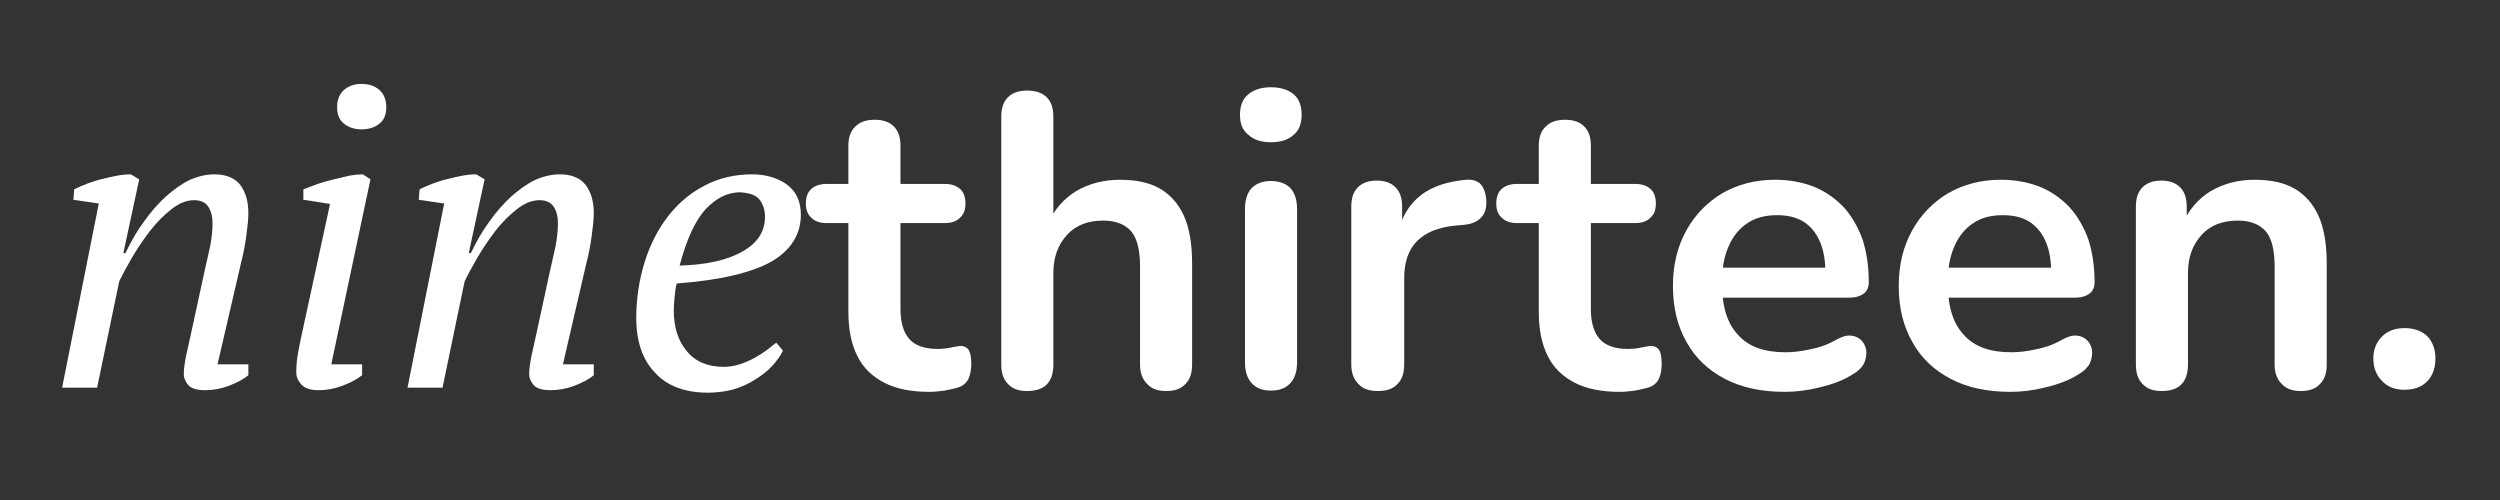 <?xml version="1.0" encoding="UTF-8" standalone="no"?>
<!DOCTYPE svg PUBLIC "-//W3C//DTD SVG 1.1//EN" "http://www.w3.org/Graphics/SVG/1.1/DTD/svg11.dtd">
<svg width="100%" height="100%" viewBox="0 0 250 50" version="1.1" xmlns="http://www.w3.org/2000/svg" xmlns:xlink="http://www.w3.org/1999/xlink" xml:space="preserve" xmlns:serif="http://www.serif.com/" style="fill-rule:evenodd;clip-rule:evenodd;stroke-linejoin:round;stroke-miterlimit:2;">
    <rect x="0" y="0" width="250" height="50" fill="#333333" stroke="none"/>
    <g transform="matrix(1,0,0,1,-1935.42,-820.775)">
        <g transform="matrix(41.667,0,0,41.667,1939.84,859.543)">
            <path d="M0.386,-0.285C0.391,-0.306 0.395,-0.325 0.399,-0.343C0.402,-0.36 0.404,-0.378 0.404,-0.395C0.404,-0.41 0.401,-0.423 0.394,-0.434C0.387,-0.445 0.375,-0.45 0.36,-0.45C0.342,-0.45 0.324,-0.443 0.305,-0.428C0.286,-0.413 0.269,-0.396 0.253,-0.375C0.237,-0.354 0.223,-0.333 0.21,-0.311C0.197,-0.288 0.187,-0.27 0.18,-0.255L0.127,-0L0.043,-0L0.131,-0.442L0.07,-0.451L0.072,-0.476C0.081,-0.481 0.092,-0.485 0.104,-0.49C0.115,-0.494 0.127,-0.498 0.14,-0.501C0.152,-0.504 0.164,-0.507 0.176,-0.509C0.187,-0.511 0.198,-0.512 0.208,-0.512L0.228,-0.5L0.19,-0.323L0.195,-0.323C0.208,-0.35 0.222,-0.375 0.239,-0.398C0.255,-0.421 0.272,-0.44 0.291,-0.458C0.309,-0.474 0.328,-0.488 0.348,-0.498C0.368,-0.507 0.388,-0.512 0.409,-0.512C0.437,-0.512 0.458,-0.503 0.471,-0.486C0.484,-0.468 0.49,-0.446 0.49,-0.419C0.49,-0.404 0.488,-0.386 0.485,-0.364C0.482,-0.342 0.478,-0.321 0.473,-0.302L0.416,-0.056L0.49,-0.056L0.49,-0.03C0.477,-0.019 0.46,-0.011 0.442,-0.004C0.423,0.003 0.404,0.006 0.386,0.006C0.367,0.006 0.353,0.002 0.346,-0.006C0.339,-0.014 0.335,-0.023 0.335,-0.032C0.335,-0.045 0.337,-0.058 0.34,-0.074C0.343,-0.089 0.347,-0.104 0.35,-0.119L0.386,-0.285Z" style="fill:#fff;fill-rule:nonzero;"/>
        </g>
        <g transform="matrix(41.667,0,0,41.667,1962.84,859.543)">
            <path d="M0.07,-0.451L0.07,-0.476C0.08,-0.48 0.091,-0.484 0.104,-0.489C0.117,-0.493 0.13,-0.497 0.143,-0.5C0.156,-0.503 0.169,-0.506 0.181,-0.509C0.193,-0.511 0.204,-0.512 0.213,-0.512L0.231,-0.5L0.137,-0.056L0.211,-0.056L0.211,-0.03C0.197,-0.019 0.181,-0.011 0.162,-0.004C0.143,0.003 0.125,0.006 0.107,0.006C0.088,0.006 0.074,0.002 0.066,-0.007C0.057,-0.016 0.053,-0.026 0.053,-0.037C0.053,-0.05 0.054,-0.063 0.056,-0.076C0.058,-0.089 0.061,-0.103 0.064,-0.118L0.134,-0.441L0.07,-0.451ZM0.151,-0.673C0.151,-0.69 0.156,-0.704 0.167,-0.714C0.178,-0.724 0.192,-0.729 0.209,-0.729C0.228,-0.729 0.242,-0.724 0.253,-0.714C0.264,-0.704 0.269,-0.69 0.269,-0.673C0.269,-0.656 0.264,-0.643 0.253,-0.634C0.242,-0.625 0.228,-0.62 0.209,-0.62C0.192,-0.62 0.178,-0.625 0.167,-0.634C0.156,-0.643 0.151,-0.656 0.151,-0.673Z" style="fill:#fff;fill-rule:nonzero;"/>
        </g>
        <g transform="matrix(41.667,0,0,41.667,1974.38,859.543)">
            <path d="M0.386,-0.285C0.391,-0.306 0.395,-0.325 0.399,-0.343C0.402,-0.36 0.404,-0.378 0.404,-0.395C0.404,-0.41 0.401,-0.423 0.394,-0.434C0.387,-0.445 0.375,-0.45 0.36,-0.45C0.342,-0.45 0.324,-0.443 0.305,-0.428C0.286,-0.413 0.269,-0.396 0.253,-0.375C0.237,-0.354 0.223,-0.333 0.21,-0.311C0.197,-0.288 0.187,-0.27 0.18,-0.255L0.127,-0L0.043,-0L0.131,-0.442L0.07,-0.451L0.072,-0.476C0.081,-0.481 0.092,-0.485 0.104,-0.49C0.115,-0.494 0.127,-0.498 0.14,-0.501C0.152,-0.504 0.164,-0.507 0.176,-0.509C0.187,-0.511 0.198,-0.512 0.208,-0.512L0.228,-0.5L0.19,-0.323L0.195,-0.323C0.208,-0.35 0.222,-0.375 0.239,-0.398C0.255,-0.421 0.272,-0.44 0.291,-0.458C0.309,-0.474 0.328,-0.488 0.348,-0.498C0.368,-0.507 0.388,-0.512 0.409,-0.512C0.437,-0.512 0.458,-0.503 0.471,-0.486C0.484,-0.468 0.49,-0.446 0.49,-0.419C0.49,-0.404 0.488,-0.386 0.485,-0.364C0.482,-0.342 0.478,-0.321 0.473,-0.302L0.416,-0.056L0.49,-0.056L0.49,-0.03C0.477,-0.019 0.46,-0.011 0.442,-0.004C0.423,0.003 0.404,0.006 0.386,0.006C0.367,0.006 0.353,0.002 0.346,-0.006C0.339,-0.014 0.335,-0.023 0.335,-0.032C0.335,-0.045 0.337,-0.058 0.34,-0.074C0.343,-0.089 0.347,-0.104 0.35,-0.119L0.386,-0.285Z" style="fill:#fff;fill-rule:nonzero;"/>
        </g>
        <g transform="matrix(41.667,0,0,41.667,1997.38,859.543)">
            <path d="M0.392,-0.089C0.386,-0.076 0.377,-0.064 0.366,-0.052C0.355,-0.04 0.341,-0.029 0.326,-0.02C0.311,-0.01 0.293,-0.002 0.274,0.004C0.255,0.009 0.234,0.012 0.212,0.012C0.157,0.012 0.114,-0.004 0.085,-0.036C0.055,-0.067 0.04,-0.111 0.04,-0.167C0.04,-0.214 0.047,-0.259 0.06,-0.301C0.073,-0.343 0.092,-0.38 0.116,-0.411C0.14,-0.442 0.169,-0.467 0.204,-0.485C0.238,-0.503 0.276,-0.512 0.318,-0.512C0.35,-0.512 0.378,-0.504 0.401,-0.488C0.424,-0.471 0.435,-0.447 0.435,-0.415C0.435,-0.368 0.411,-0.33 0.365,-0.303C0.317,-0.276 0.242,-0.258 0.137,-0.25C0.134,-0.239 0.133,-0.228 0.132,-0.217C0.131,-0.206 0.13,-0.196 0.13,-0.186C0.13,-0.146 0.14,-0.113 0.161,-0.088C0.181,-0.063 0.211,-0.05 0.25,-0.05C0.263,-0.05 0.275,-0.052 0.288,-0.056C0.3,-0.06 0.312,-0.065 0.323,-0.071C0.334,-0.077 0.343,-0.083 0.353,-0.09C0.362,-0.097 0.369,-0.103 0.376,-0.108L0.392,-0.089ZM0.287,-0.469C0.258,-0.468 0.232,-0.455 0.207,-0.429C0.182,-0.402 0.161,-0.357 0.144,-0.293C0.209,-0.295 0.259,-0.306 0.295,-0.327C0.331,-0.347 0.349,-0.375 0.349,-0.411C0.349,-0.425 0.345,-0.438 0.337,-0.45C0.328,-0.462 0.312,-0.468 0.287,-0.469Z" style="fill:#fff;fill-rule:nonzero;"/>
        </g>
        <g transform="matrix(41.667,0,0,41.667,2016.3,859.543)">
            <path d="M0.289,0.01C0.246,0.01 0.21,0.003 0.181,-0.012C0.152,-0.027 0.13,-0.048 0.116,-0.077C0.102,-0.105 0.095,-0.14 0.095,-0.182L0.095,-0.395L0.043,-0.395C0.027,-0.395 0.015,-0.399 0.006,-0.408C-0.003,-0.416 -0.007,-0.427 -0.007,-0.442C-0.007,-0.457 -0.003,-0.469 0.006,-0.477C0.015,-0.485 0.027,-0.489 0.043,-0.489L0.095,-0.489L0.095,-0.58C0.095,-0.601 0.1,-0.616 0.112,-0.627C0.123,-0.638 0.138,-0.643 0.158,-0.643C0.178,-0.643 0.193,-0.638 0.204,-0.627C0.215,-0.616 0.22,-0.601 0.22,-0.58L0.22,-0.489L0.326,-0.489C0.342,-0.489 0.354,-0.485 0.363,-0.477C0.372,-0.469 0.376,-0.457 0.376,-0.442C0.376,-0.427 0.372,-0.416 0.363,-0.408C0.354,-0.399 0.342,-0.395 0.326,-0.395L0.22,-0.395L0.22,-0.189C0.22,-0.157 0.227,-0.133 0.241,-0.117C0.255,-0.101 0.278,-0.093 0.309,-0.093C0.32,-0.093 0.33,-0.094 0.339,-0.096C0.348,-0.098 0.355,-0.099 0.362,-0.1C0.37,-0.101 0.377,-0.098 0.382,-0.093C0.387,-0.087 0.39,-0.075 0.39,-0.058C0.39,-0.045 0.388,-0.033 0.384,-0.023C0.379,-0.012 0.371,-0.005 0.36,-0.001C0.351,0.002 0.34,0.004 0.326,0.007C0.312,0.009 0.3,0.01 0.289,0.01Z" style="fill:#fff;fill-rule:nonzero;"/>
        </g>
        <g transform="matrix(41.667,0,0,41.667,2032.84,859.543)">
            <path d="M0.127,0.008C0.107,0.008 0.092,0.003 0.081,-0.009C0.07,-0.02 0.065,-0.035 0.065,-0.056L0.065,-0.65C0.065,-0.671 0.07,-0.686 0.081,-0.697C0.092,-0.708 0.107,-0.713 0.127,-0.713C0.147,-0.713 0.163,-0.708 0.174,-0.697C0.185,-0.686 0.19,-0.671 0.19,-0.65L0.19,-0.391L0.176,-0.391C0.191,-0.426 0.214,-0.453 0.245,-0.472C0.276,-0.49 0.311,-0.499 0.35,-0.499C0.389,-0.499 0.422,-0.492 0.447,-0.477C0.472,-0.462 0.491,-0.44 0.504,-0.411C0.517,-0.381 0.523,-0.343 0.523,-0.298L0.523,-0.056C0.523,-0.035 0.518,-0.02 0.507,-0.009C0.496,0.003 0.481,0.008 0.461,0.008C0.441,0.008 0.426,0.003 0.415,-0.009C0.404,-0.02 0.398,-0.035 0.398,-0.056L0.398,-0.292C0.398,-0.33 0.391,-0.358 0.377,-0.375C0.362,-0.392 0.34,-0.401 0.31,-0.401C0.273,-0.401 0.244,-0.39 0.223,-0.367C0.201,-0.343 0.19,-0.313 0.19,-0.275L0.19,-0.056C0.19,-0.013 0.169,0.008 0.127,0.008Z" style="fill:#fff;fill-rule:nonzero;"/>
        </g>
        <g transform="matrix(41.667,0,0,41.667,2057.21,859.543)">
            <path d="M0.127,0.007C0.107,0.007 0.092,0.001 0.081,-0.011C0.07,-0.023 0.065,-0.04 0.065,-0.061L0.065,-0.428C0.065,-0.45 0.07,-0.467 0.081,-0.479C0.092,-0.49 0.107,-0.496 0.127,-0.496C0.147,-0.496 0.163,-0.49 0.174,-0.479C0.185,-0.467 0.19,-0.45 0.19,-0.428L0.19,-0.061C0.19,-0.04 0.185,-0.023 0.174,-0.011C0.163,0.001 0.148,0.007 0.127,0.007ZM0.127,-0.589C0.104,-0.589 0.086,-0.595 0.073,-0.607C0.059,-0.618 0.053,-0.634 0.053,-0.655C0.053,-0.676 0.059,-0.693 0.073,-0.704C0.086,-0.715 0.104,-0.721 0.127,-0.721C0.151,-0.721 0.169,-0.715 0.182,-0.704C0.195,-0.693 0.201,-0.676 0.201,-0.655C0.201,-0.634 0.195,-0.618 0.182,-0.607C0.169,-0.595 0.151,-0.589 0.127,-0.589Z" style="fill:#fff;fill-rule:nonzero;"/>
        </g>
        <g transform="matrix(41.667,0,0,41.667,2067.84,859.543)">
            <path d="M0.129,0.008C0.108,0.008 0.093,0.003 0.082,-0.009C0.071,-0.02 0.065,-0.035 0.065,-0.056L0.065,-0.434C0.065,-0.455 0.07,-0.47 0.081,-0.481C0.092,-0.492 0.107,-0.497 0.126,-0.497C0.145,-0.497 0.16,-0.492 0.171,-0.481C0.182,-0.47 0.187,-0.455 0.187,-0.434L0.187,-0.371L0.177,-0.371C0.186,-0.411 0.205,-0.441 0.232,-0.462C0.259,-0.483 0.296,-0.495 0.341,-0.499C0.355,-0.5 0.366,-0.497 0.375,-0.489C0.383,-0.48 0.388,-0.467 0.389,-0.45C0.39,-0.433 0.387,-0.42 0.378,-0.41C0.369,-0.399 0.355,-0.393 0.337,-0.391L0.315,-0.389C0.274,-0.385 0.244,-0.373 0.223,-0.352C0.202,-0.331 0.192,-0.301 0.192,-0.263L0.192,-0.056C0.192,-0.035 0.187,-0.02 0.176,-0.009C0.165,0.003 0.15,0.008 0.129,0.008Z" style="fill:#fff;fill-rule:nonzero;"/>
        </g>
        <g transform="matrix(41.667,0,0,41.667,2085.34,859.543)">
            <path d="M0.289,0.01C0.246,0.01 0.21,0.003 0.181,-0.012C0.152,-0.027 0.13,-0.048 0.116,-0.077C0.102,-0.105 0.095,-0.14 0.095,-0.182L0.095,-0.395L0.043,-0.395C0.027,-0.395 0.015,-0.399 0.006,-0.408C-0.003,-0.416 -0.007,-0.427 -0.007,-0.442C-0.007,-0.457 -0.003,-0.469 0.006,-0.477C0.015,-0.485 0.027,-0.489 0.043,-0.489L0.095,-0.489L0.095,-0.58C0.095,-0.601 0.1,-0.616 0.112,-0.627C0.123,-0.638 0.138,-0.643 0.158,-0.643C0.178,-0.643 0.193,-0.638 0.204,-0.627C0.215,-0.616 0.22,-0.601 0.22,-0.58L0.22,-0.489L0.326,-0.489C0.342,-0.489 0.354,-0.485 0.363,-0.477C0.372,-0.469 0.376,-0.457 0.376,-0.442C0.376,-0.427 0.372,-0.416 0.363,-0.408C0.354,-0.399 0.342,-0.395 0.326,-0.395L0.22,-0.395L0.22,-0.189C0.22,-0.157 0.227,-0.133 0.241,-0.117C0.255,-0.101 0.278,-0.093 0.309,-0.093C0.32,-0.093 0.33,-0.094 0.339,-0.096C0.348,-0.098 0.355,-0.099 0.362,-0.1C0.37,-0.101 0.377,-0.098 0.382,-0.093C0.387,-0.087 0.39,-0.075 0.39,-0.058C0.39,-0.045 0.388,-0.033 0.384,-0.023C0.379,-0.012 0.371,-0.005 0.36,-0.001C0.351,0.002 0.34,0.004 0.326,0.007C0.312,0.009 0.3,0.01 0.289,0.01Z" style="fill:#fff;fill-rule:nonzero;"/>
        </g>
        <g transform="matrix(41.667,0,0,41.667,2101.13,859.543)">
            <path d="M0.306,0.01C0.251,0.01 0.203,-0 0.163,-0.021C0.123,-0.042 0.092,-0.071 0.071,-0.109C0.049,-0.147 0.038,-0.192 0.038,-0.244C0.038,-0.295 0.049,-0.339 0.07,-0.377C0.091,-0.415 0.12,-0.445 0.157,-0.467C0.194,-0.488 0.236,-0.499 0.283,-0.499C0.318,-0.499 0.349,-0.493 0.377,-0.482C0.404,-0.471 0.428,-0.454 0.448,-0.433C0.467,-0.412 0.482,-0.386 0.493,-0.356C0.503,-0.325 0.508,-0.291 0.508,-0.253C0.508,-0.241 0.504,-0.232 0.496,-0.226C0.487,-0.219 0.475,-0.216 0.46,-0.216L0.139,-0.216L0.139,-0.288L0.42,-0.288L0.404,-0.273C0.404,-0.304 0.4,-0.329 0.391,-0.35C0.382,-0.371 0.369,-0.387 0.352,-0.398C0.335,-0.409 0.313,-0.414 0.288,-0.414C0.26,-0.414 0.236,-0.408 0.217,-0.395C0.197,-0.382 0.182,-0.363 0.172,-0.34C0.161,-0.316 0.156,-0.288 0.156,-0.255L0.156,-0.248C0.156,-0.193 0.169,-0.153 0.195,-0.126C0.22,-0.098 0.258,-0.085 0.308,-0.085C0.325,-0.085 0.345,-0.087 0.367,-0.092C0.388,-0.096 0.409,-0.103 0.428,-0.114C0.442,-0.122 0.454,-0.126 0.465,-0.125C0.476,-0.124 0.484,-0.12 0.491,-0.113C0.497,-0.106 0.501,-0.098 0.502,-0.089C0.503,-0.079 0.501,-0.069 0.497,-0.059C0.492,-0.049 0.483,-0.04 0.471,-0.033C0.448,-0.018 0.421,-0.008 0.391,-0.001C0.36,0.007 0.332,0.01 0.306,0.01Z" style="fill:#fff;fill-rule:nonzero;"/>
        </g>
        <g transform="matrix(41.667,0,0,41.667,2123.71,859.543)">
            <path d="M0.306,0.01C0.251,0.01 0.203,-0 0.163,-0.021C0.123,-0.042 0.092,-0.071 0.071,-0.109C0.049,-0.147 0.038,-0.192 0.038,-0.244C0.038,-0.295 0.049,-0.339 0.07,-0.377C0.091,-0.415 0.12,-0.445 0.157,-0.467C0.194,-0.488 0.236,-0.499 0.283,-0.499C0.318,-0.499 0.349,-0.493 0.377,-0.482C0.404,-0.471 0.428,-0.454 0.448,-0.433C0.467,-0.412 0.482,-0.386 0.493,-0.356C0.503,-0.325 0.508,-0.291 0.508,-0.253C0.508,-0.241 0.504,-0.232 0.496,-0.226C0.487,-0.219 0.475,-0.216 0.46,-0.216L0.139,-0.216L0.139,-0.288L0.42,-0.288L0.404,-0.273C0.404,-0.304 0.4,-0.329 0.391,-0.35C0.382,-0.371 0.369,-0.387 0.352,-0.398C0.335,-0.409 0.313,-0.414 0.288,-0.414C0.26,-0.414 0.236,-0.408 0.217,-0.395C0.197,-0.382 0.182,-0.363 0.172,-0.34C0.161,-0.316 0.156,-0.288 0.156,-0.255L0.156,-0.248C0.156,-0.193 0.169,-0.153 0.195,-0.126C0.22,-0.098 0.258,-0.085 0.308,-0.085C0.325,-0.085 0.345,-0.087 0.367,-0.092C0.388,-0.096 0.409,-0.103 0.428,-0.114C0.442,-0.122 0.454,-0.126 0.465,-0.125C0.476,-0.124 0.484,-0.12 0.491,-0.113C0.497,-0.106 0.501,-0.098 0.502,-0.089C0.503,-0.079 0.501,-0.069 0.497,-0.059C0.492,-0.049 0.483,-0.04 0.471,-0.033C0.448,-0.018 0.421,-0.008 0.391,-0.001C0.36,0.007 0.332,0.01 0.306,0.01Z" style="fill:#fff;fill-rule:nonzero;"/>
        </g>
        <g transform="matrix(41.667,0,0,41.667,2146.3,859.543)">
            <path d="M0.127,0.008C0.107,0.008 0.092,0.003 0.081,-0.009C0.07,-0.02 0.065,-0.035 0.065,-0.056L0.065,-0.434C0.065,-0.455 0.07,-0.47 0.081,-0.481C0.092,-0.492 0.107,-0.497 0.126,-0.497C0.145,-0.497 0.16,-0.492 0.171,-0.481C0.182,-0.47 0.187,-0.455 0.187,-0.434L0.187,-0.366L0.176,-0.391C0.191,-0.426 0.214,-0.453 0.245,-0.472C0.276,-0.49 0.311,-0.499 0.35,-0.499C0.389,-0.499 0.422,-0.492 0.447,-0.477C0.472,-0.462 0.491,-0.44 0.504,-0.411C0.517,-0.381 0.523,-0.343 0.523,-0.298L0.523,-0.056C0.523,-0.035 0.518,-0.02 0.507,-0.009C0.496,0.003 0.481,0.008 0.461,0.008C0.441,0.008 0.426,0.003 0.415,-0.009C0.404,-0.02 0.398,-0.035 0.398,-0.056L0.398,-0.292C0.398,-0.33 0.391,-0.358 0.377,-0.375C0.362,-0.392 0.34,-0.401 0.31,-0.401C0.273,-0.401 0.244,-0.39 0.223,-0.367C0.201,-0.343 0.19,-0.313 0.19,-0.275L0.19,-0.056C0.19,-0.013 0.169,0.008 0.127,0.008Z" style="fill:#fff;fill-rule:nonzero;"/>
        </g>
        <g transform="matrix(41.667,0,0,41.667,2170.67,859.543)">
            <path d="M0.125,0.005C0.102,0.005 0.084,-0.002 0.071,-0.016C0.057,-0.03 0.05,-0.048 0.05,-0.07C0.05,-0.091 0.057,-0.109 0.071,-0.123C0.084,-0.136 0.102,-0.143 0.125,-0.143C0.148,-0.143 0.167,-0.136 0.18,-0.123C0.193,-0.109 0.199,-0.091 0.199,-0.07C0.199,-0.048 0.193,-0.03 0.18,-0.016C0.167,-0.002 0.148,0.005 0.125,0.005Z" style="fill:#fff;fill-rule:nonzero;"/>
        </g>
    </g>
</svg>
